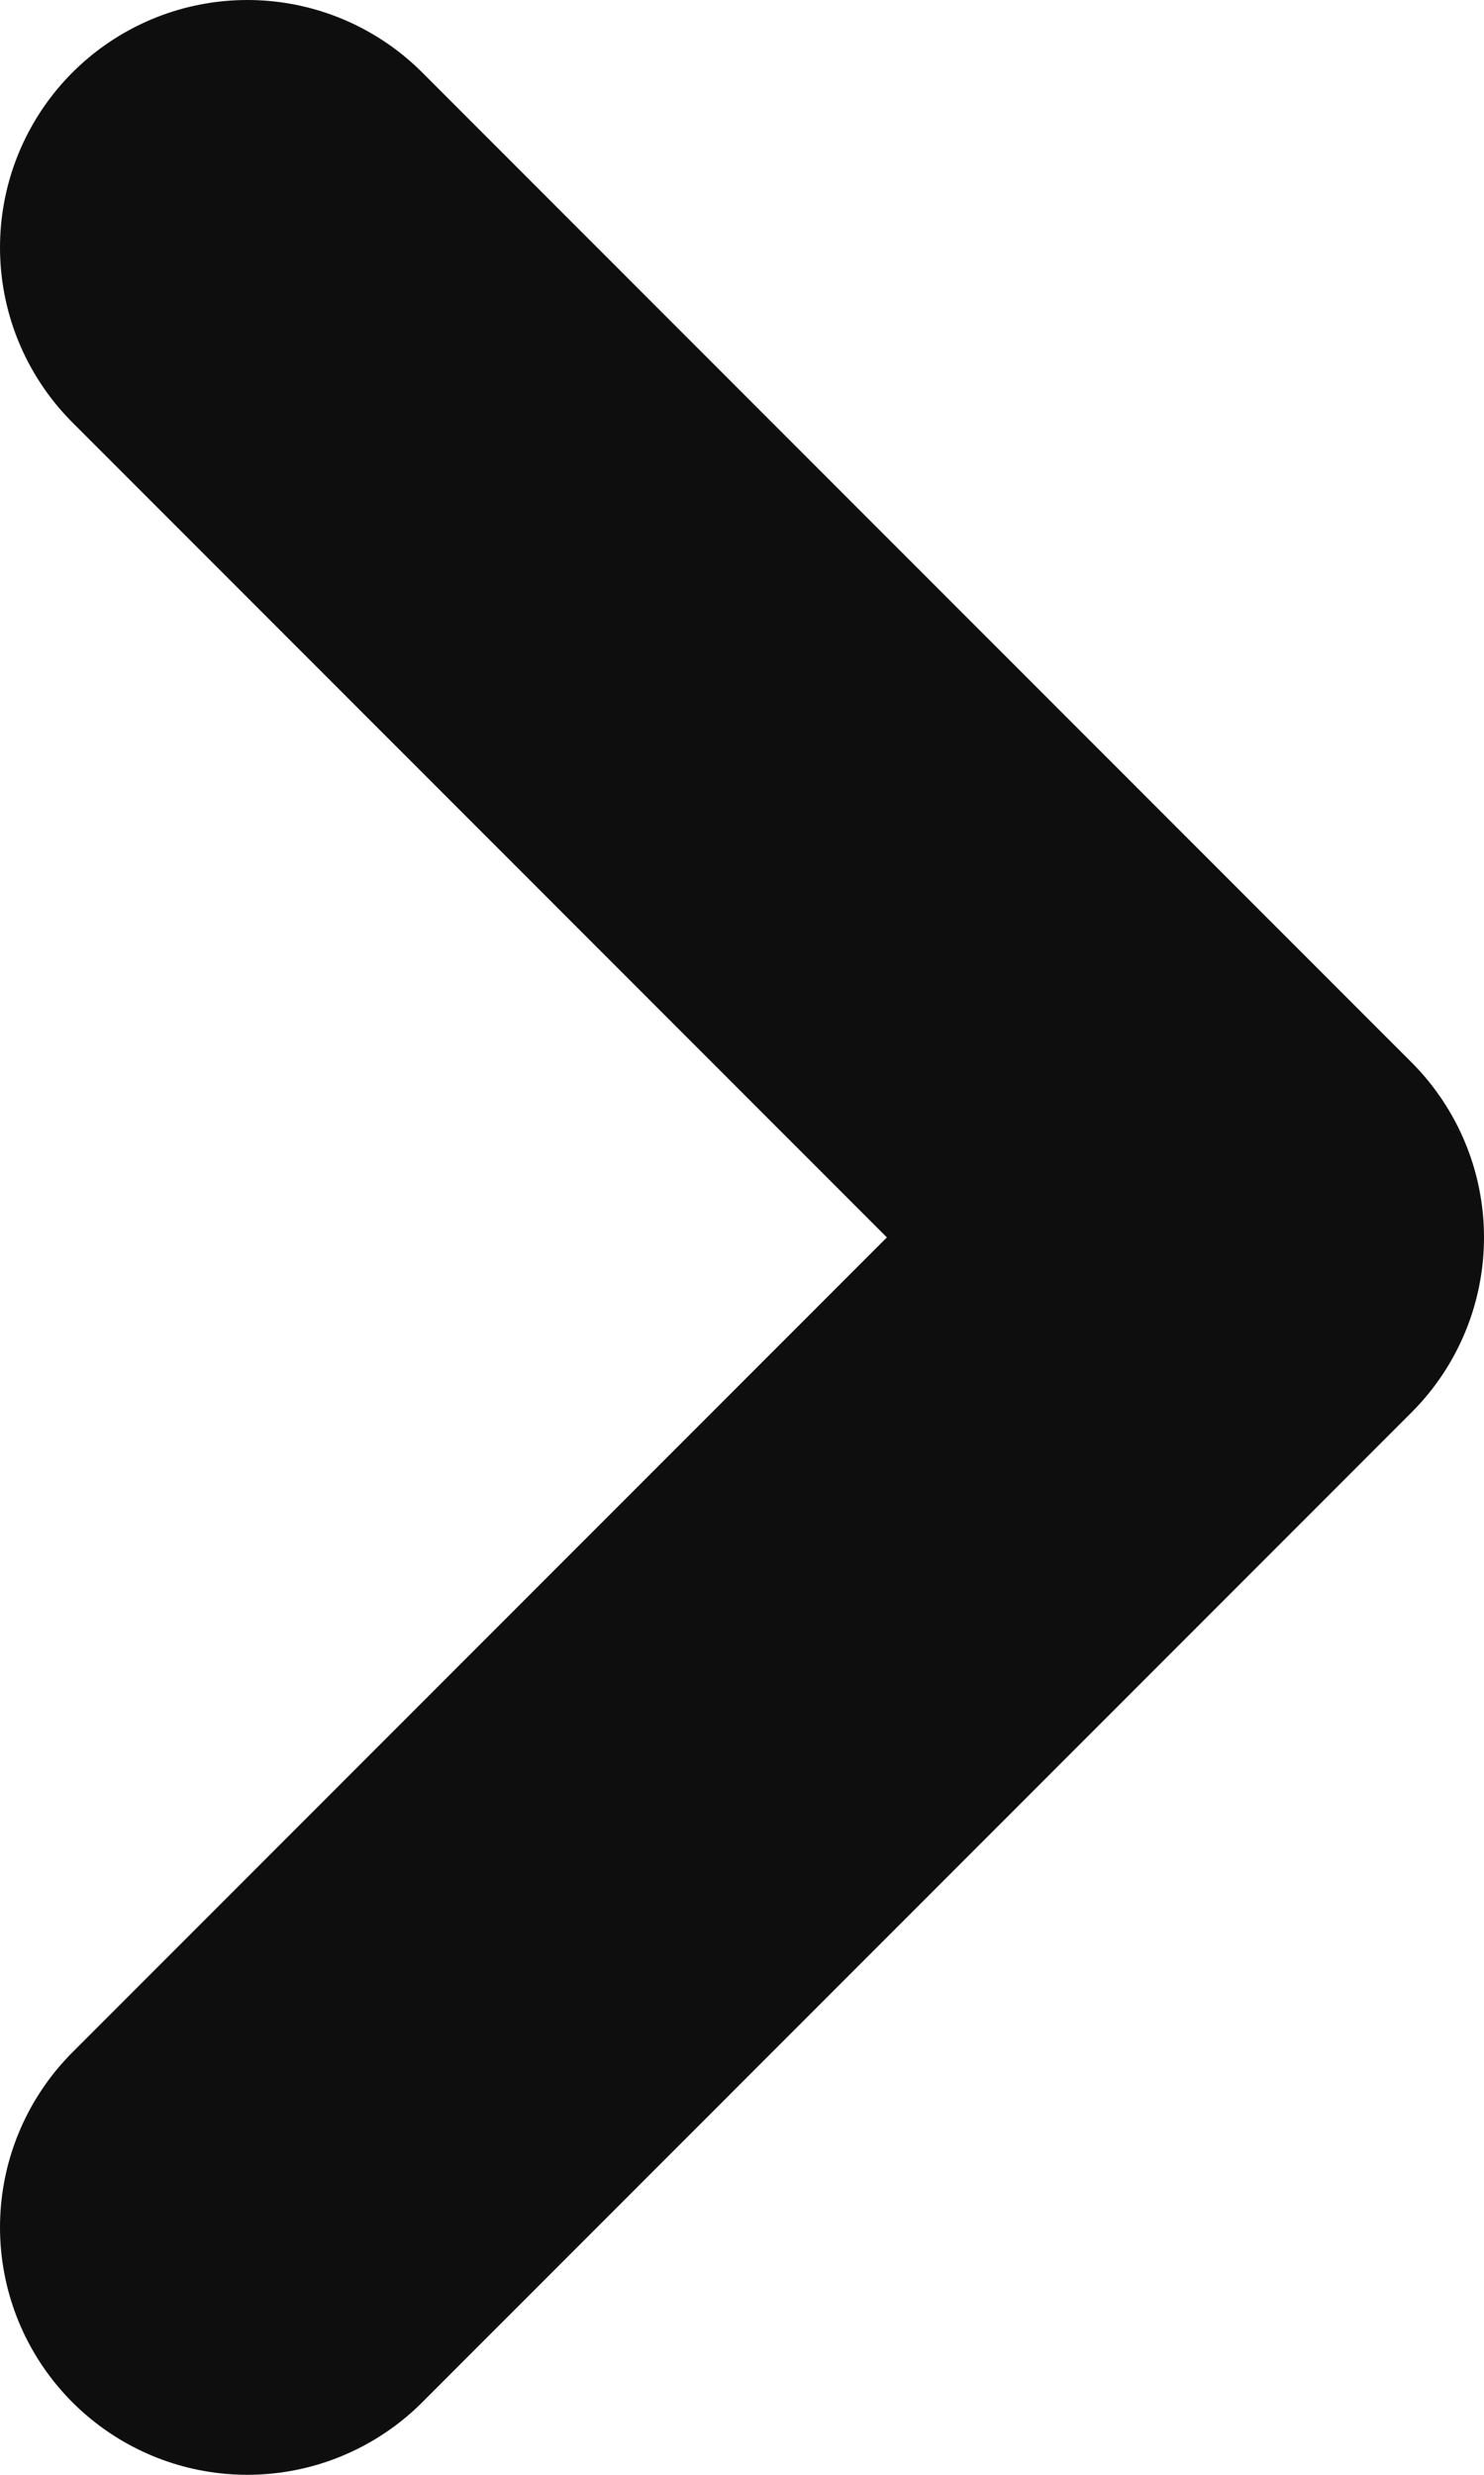 <svg width="6" height="10" viewBox="0 0 6 10" fill="none" xmlns="http://www.w3.org/2000/svg">
<path d="M1 9L5 5L1 1" stroke="#0D0E0D" stroke-width="2" stroke-linecap="round" stroke-linejoin="round"/>
</svg>
